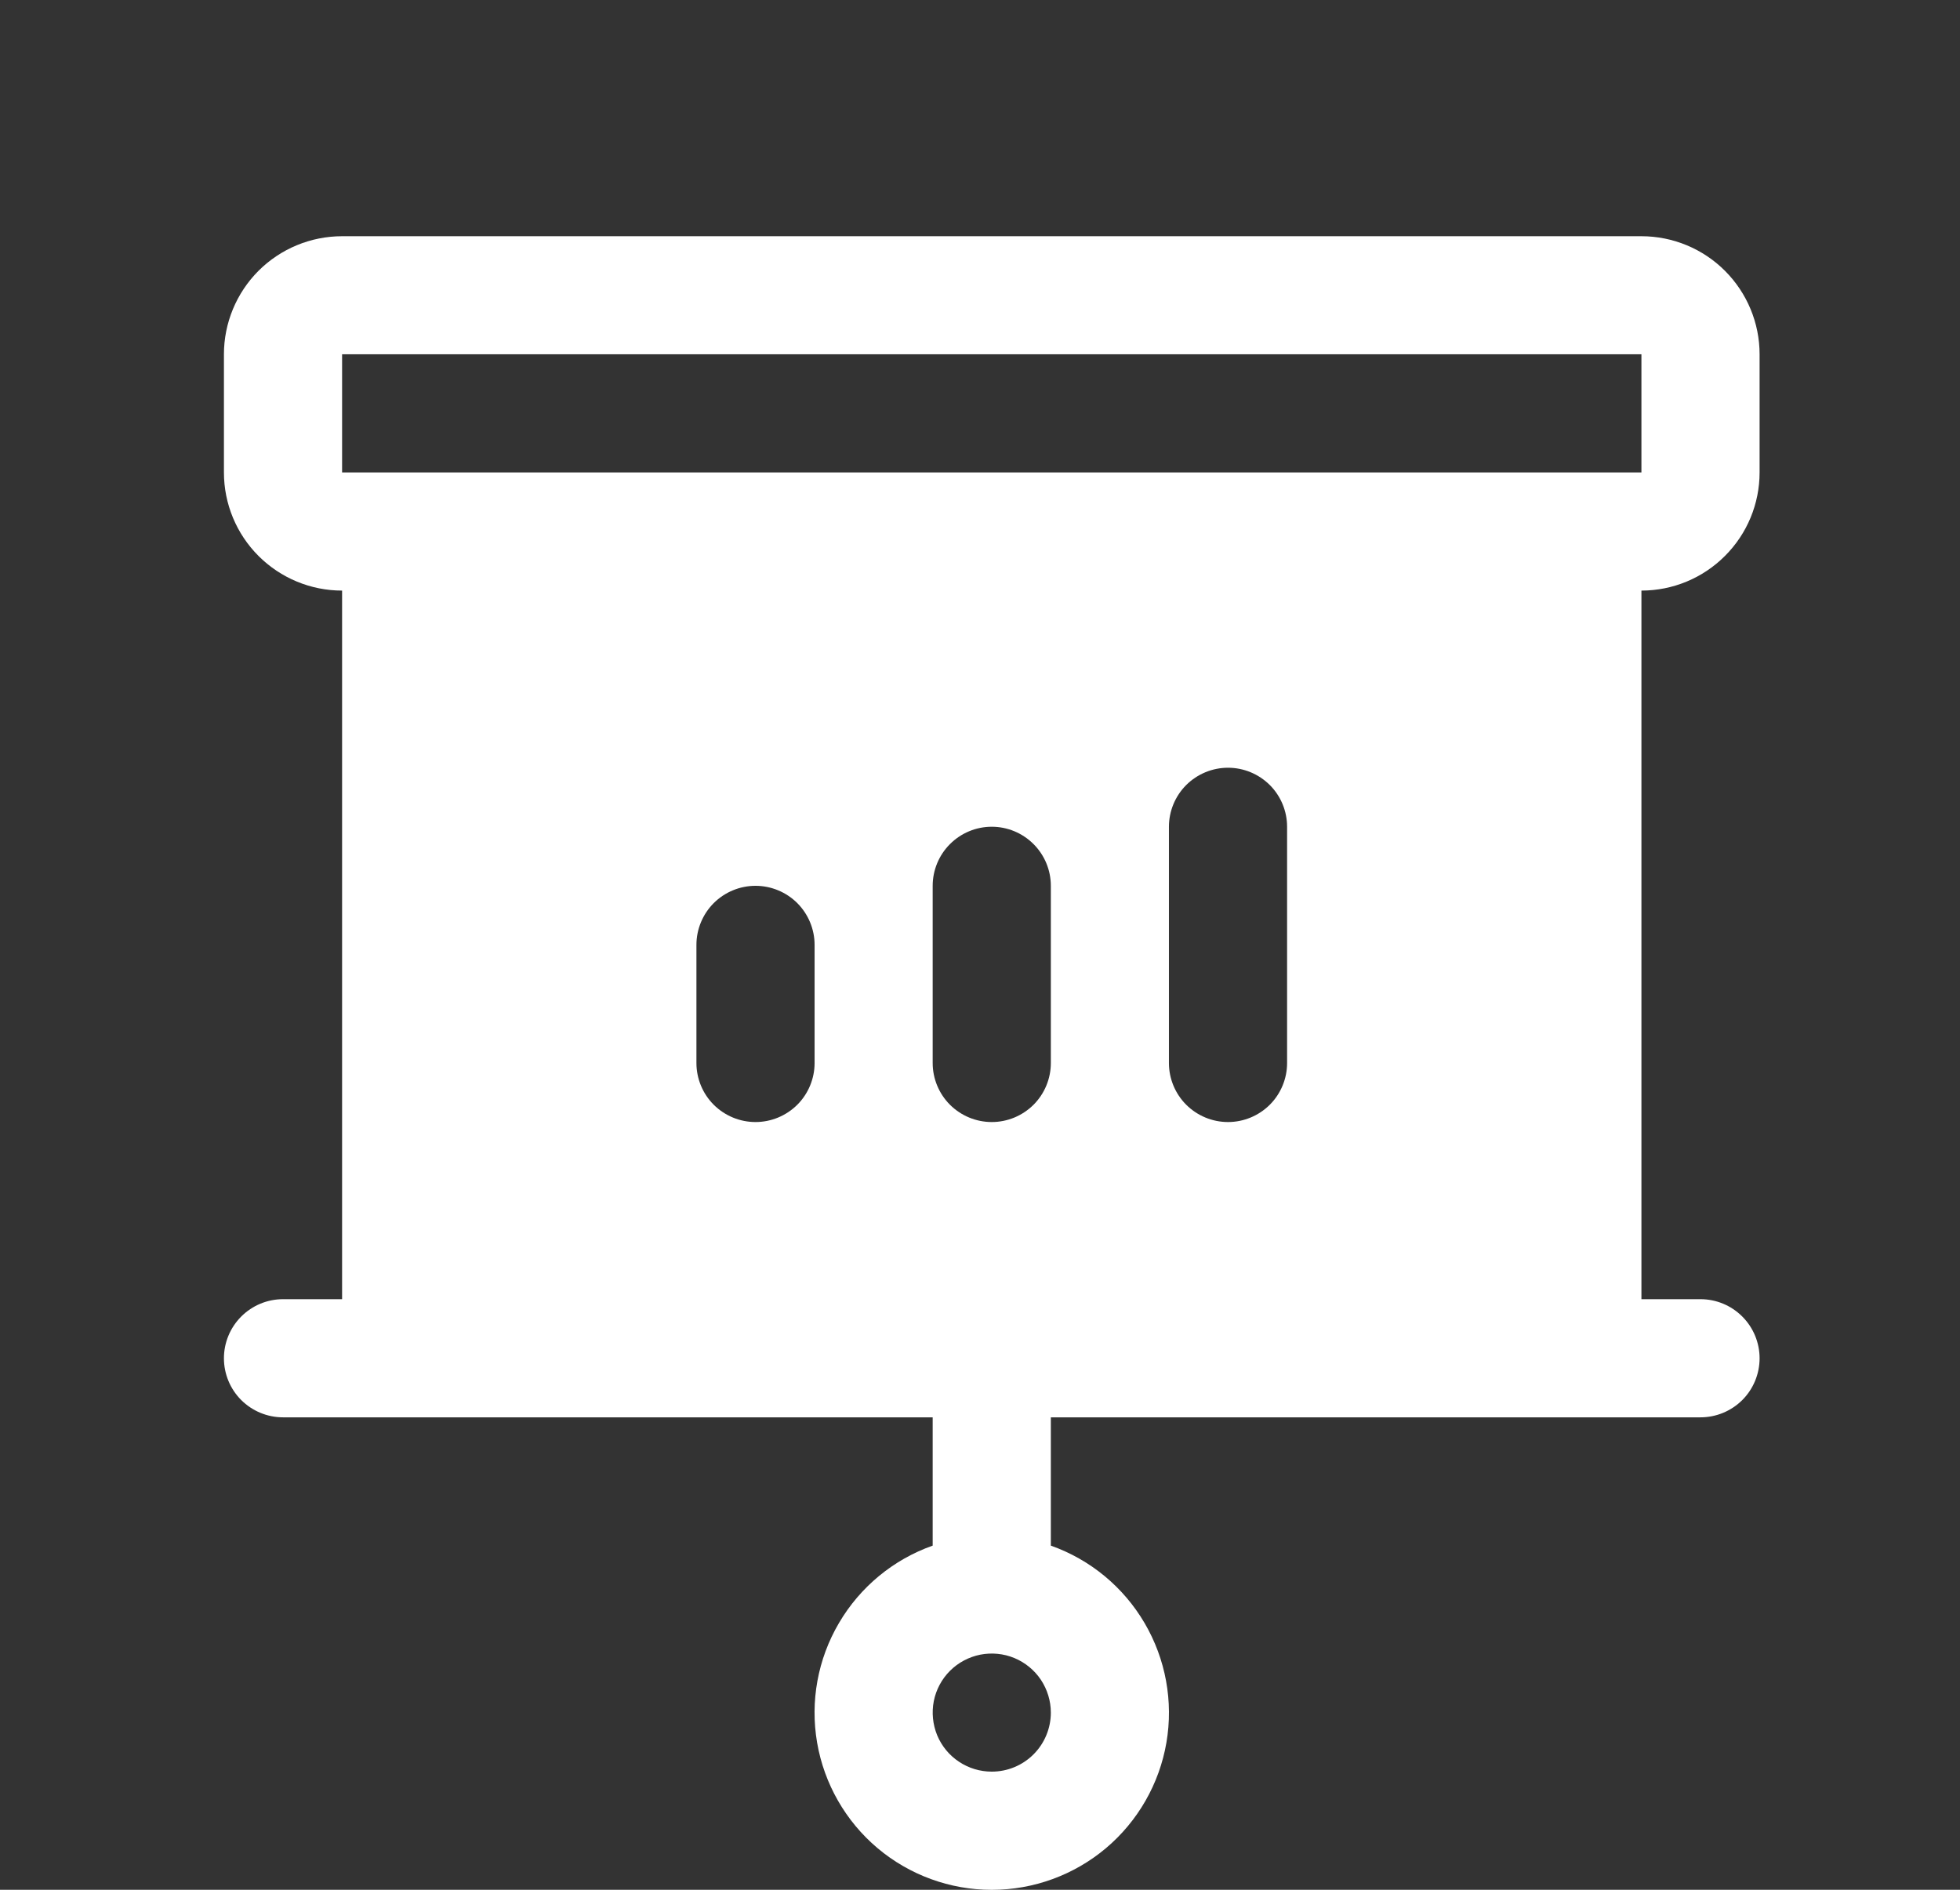 <svg width="28" height="27" viewBox="0 0 28 27" fill="none" xmlns="http://www.w3.org/2000/svg">
<rect x="0" y="0" width="28" height="27" fill="#333333" stroke="none"/>
<g clip-path="url(#clip0_425_32959)">
<path d="M25.137 6.75V5.062C25.137 4.615 24.959 4.186 24.642 3.869C24.326 3.553 23.897 3.375 23.449 3.375H4.887C4.439 3.375 4.01 3.553 3.693 3.869C3.377 4.186 3.199 4.615 3.199 5.062V6.75C3.199 7.198 3.377 7.627 3.693 7.943C4.01 8.26 4.439 8.438 4.887 8.438V18.562H4.043C3.819 18.562 3.605 18.651 3.446 18.81C3.288 18.968 3.199 19.183 3.199 19.406C3.199 19.63 3.288 19.845 3.446 20.003C3.605 20.161 3.819 20.25 4.043 20.25H13.324V22.083C12.761 22.282 12.287 22.674 11.985 23.189C11.682 23.704 11.572 24.309 11.673 24.898C11.774 25.486 12.08 26.02 12.536 26.405C12.993 26.79 13.571 27.001 14.168 27.001C14.765 27.001 15.343 26.79 15.8 26.405C16.256 26.02 16.562 25.486 16.663 24.898C16.764 24.309 16.653 23.704 16.351 23.189C16.049 22.674 15.575 22.282 15.012 22.083V20.25H24.293C24.517 20.25 24.731 20.161 24.89 20.003C25.048 19.845 25.137 19.63 25.137 19.406C25.137 19.183 25.048 18.968 24.89 18.81C24.731 18.651 24.517 18.562 24.293 18.562H23.449V8.438C23.897 8.438 24.326 8.26 24.642 7.943C24.959 7.627 25.137 7.198 25.137 6.75ZM11.637 15.188C11.637 15.411 11.548 15.626 11.39 15.784C11.231 15.942 11.017 16.031 10.793 16.031C10.569 16.031 10.355 15.942 10.196 15.784C10.038 15.626 9.949 15.411 9.949 15.188V13.5C9.949 13.276 10.038 13.062 10.196 12.903C10.355 12.745 10.569 12.656 10.793 12.656C11.017 12.656 11.231 12.745 11.39 12.903C11.548 13.062 11.637 13.276 11.637 13.5V15.188ZM14.168 25.312C14.001 25.312 13.838 25.263 13.699 25.17C13.56 25.078 13.452 24.946 13.388 24.792C13.325 24.637 13.308 24.468 13.34 24.304C13.373 24.14 13.453 23.99 13.571 23.872C13.689 23.754 13.84 23.674 14.003 23.641C14.167 23.609 14.337 23.625 14.491 23.689C14.645 23.753 14.777 23.861 14.87 24C14.962 24.139 15.012 24.302 15.012 24.469C15.012 24.692 14.923 24.907 14.765 25.065C14.606 25.224 14.392 25.312 14.168 25.312ZM15.012 15.188C15.012 15.411 14.923 15.626 14.765 15.784C14.606 15.942 14.392 16.031 14.168 16.031C13.944 16.031 13.73 15.942 13.571 15.784C13.413 15.626 13.324 15.411 13.324 15.188V12.656C13.324 12.432 13.413 12.218 13.571 12.06C13.73 11.901 13.944 11.812 14.168 11.812C14.392 11.812 14.606 11.901 14.765 12.06C14.923 12.218 15.012 12.432 15.012 12.656V15.188ZM18.387 15.188C18.387 15.411 18.298 15.626 18.14 15.784C17.981 15.942 17.767 16.031 17.543 16.031C17.319 16.031 17.105 15.942 16.946 15.784C16.788 15.626 16.699 15.411 16.699 15.188V11.812C16.699 11.589 16.788 11.374 16.946 11.216C17.105 11.058 17.319 10.969 17.543 10.969C17.767 10.969 17.981 11.058 18.14 11.216C18.298 11.374 18.387 11.589 18.387 11.812V15.188ZM4.887 6.75V5.062H23.449V6.75H4.887Z" fill="white"/>
</g>
<defs>
<clipPath id="clip0_425_32959">
<rect width="27" height="27" fill="white" transform="translate(0.668)"/>
</clipPath>
</defs>
</svg>
